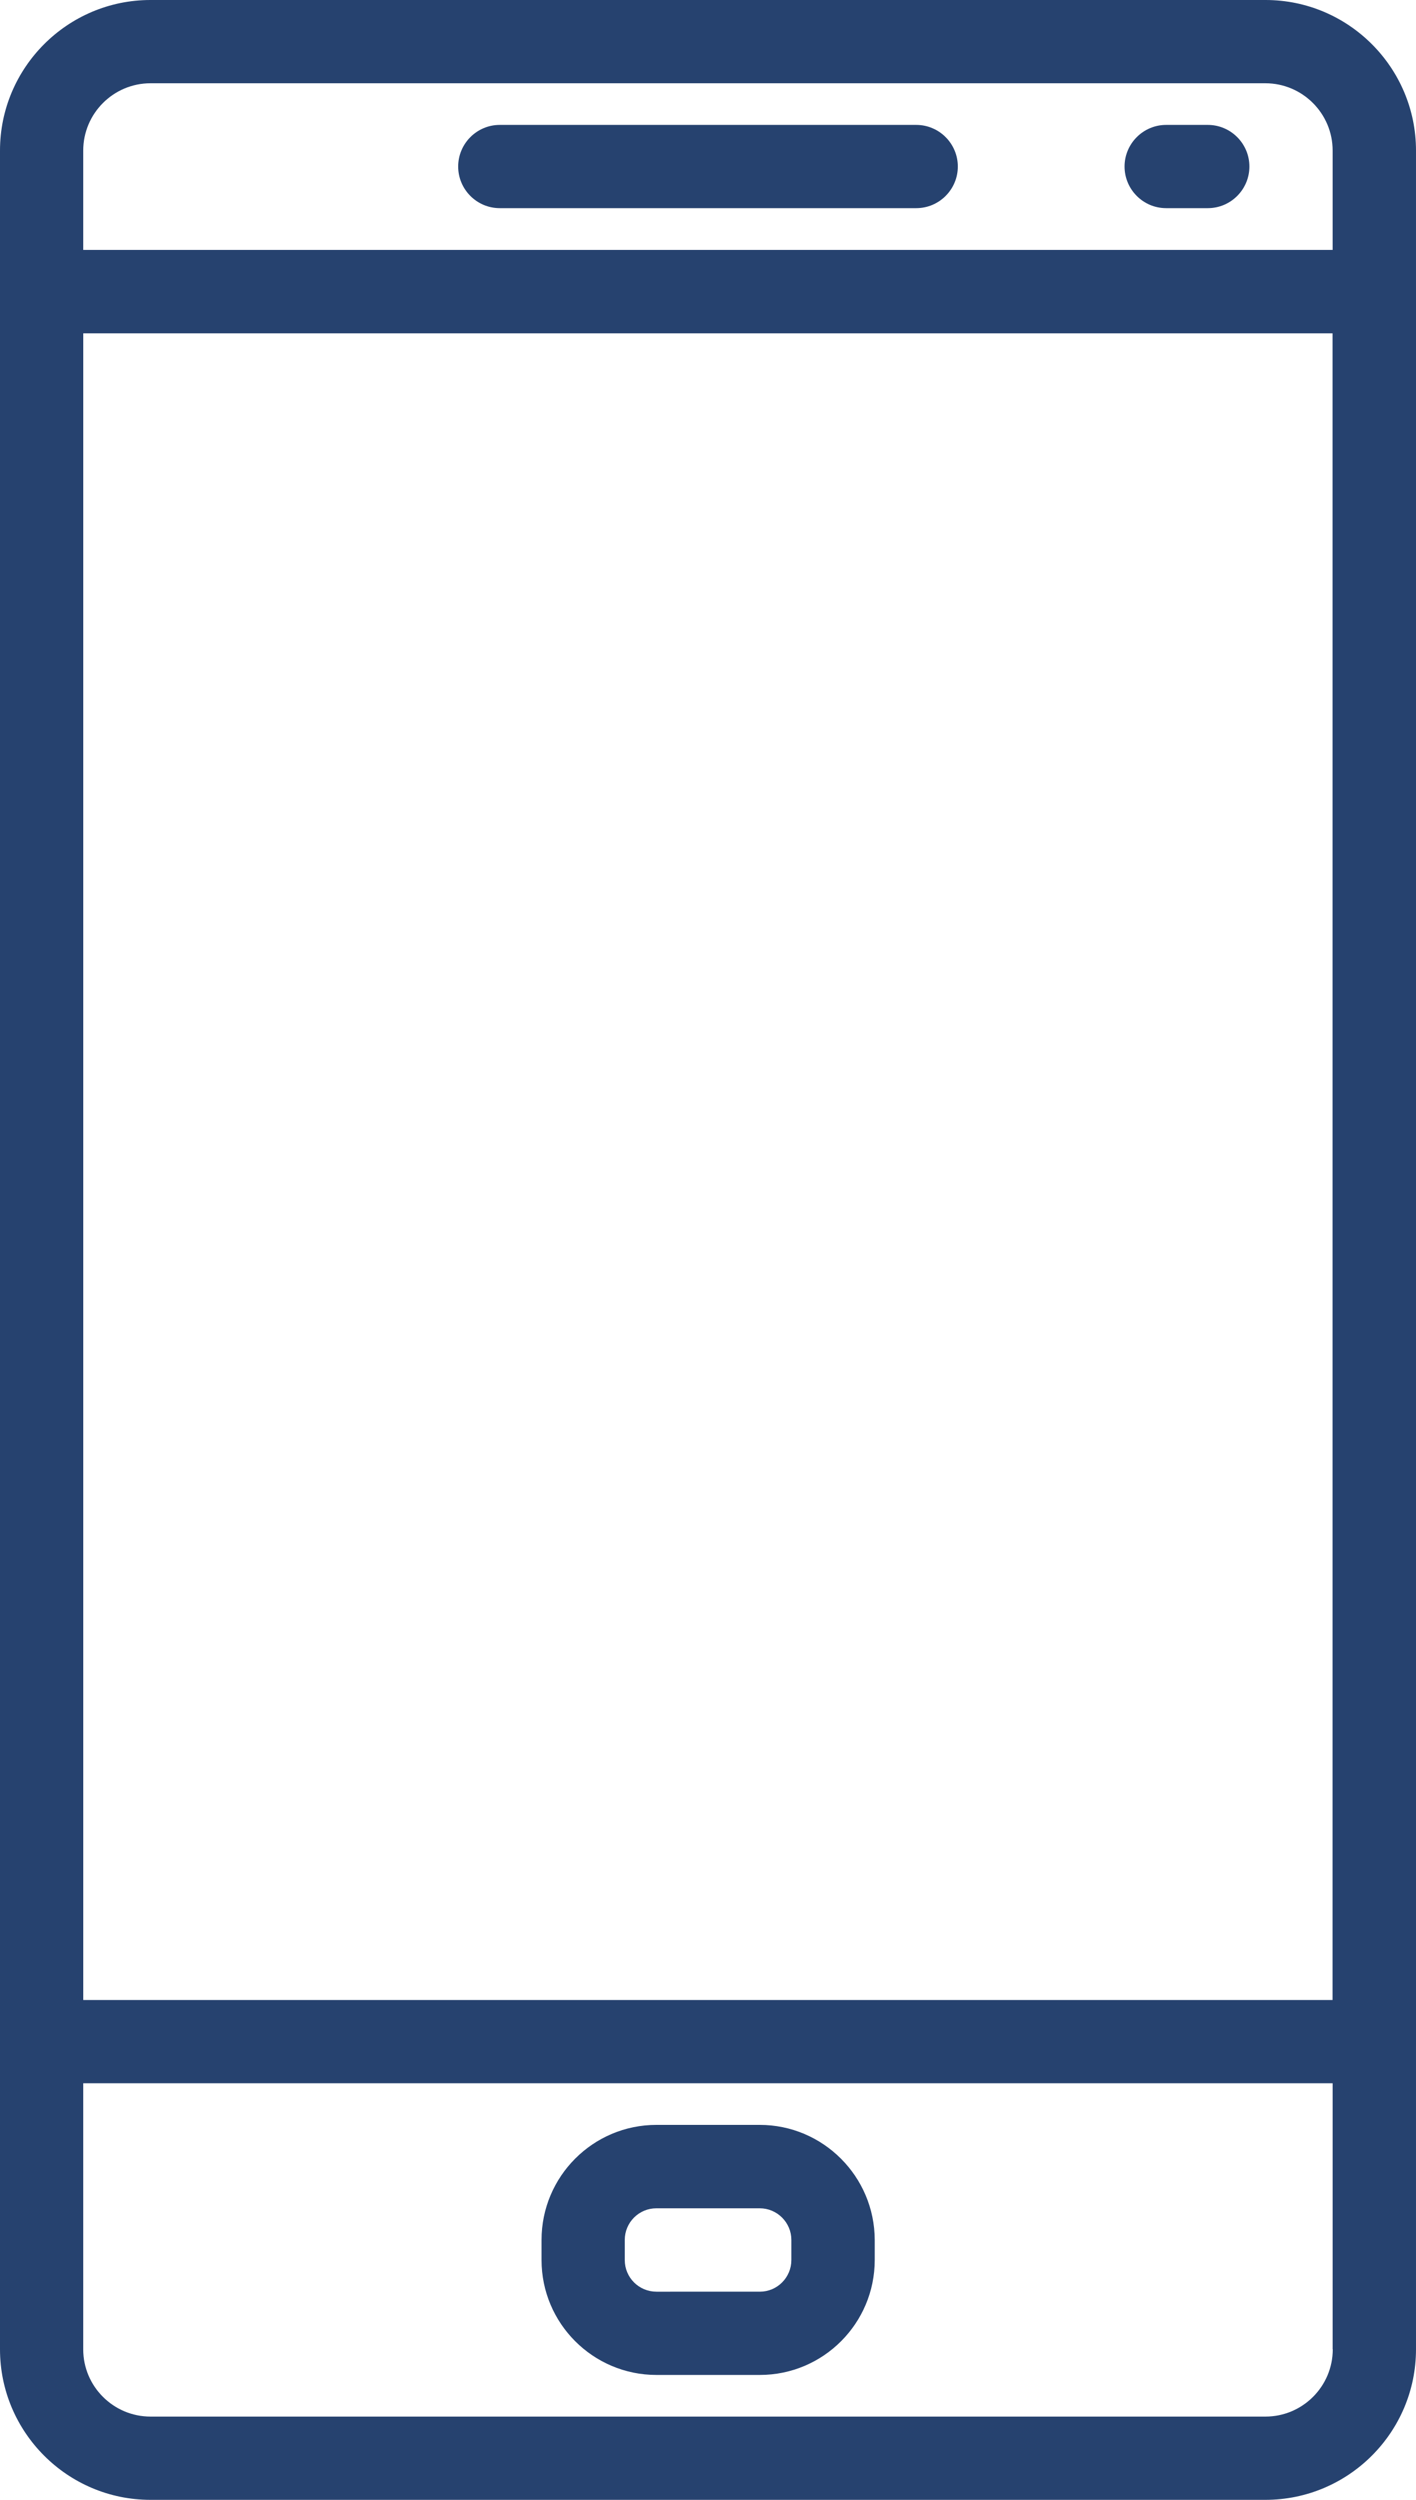 <?xml version="1.0" encoding="utf-8"?>
<!-- Generator: Adobe Illustrator 16.0.0, SVG Export Plug-In . SVG Version: 6.00 Build 0)  -->
<!DOCTYPE svg PUBLIC "-//W3C//DTD SVG 1.1//EN" "http://www.w3.org/Graphics/SVG/1.1/DTD/svg11.dtd">
<svg version="1.1" id="Layer_1" xmlns="http://www.w3.org/2000/svg" xmlns:xlink="http://www.w3.org/1999/xlink" x="0px" y="0px"
	 width="10.65px" height="18.794px" viewBox="0 0 10.65 18.794" enable-background="new 0 0 10.65 18.794" xml:space="preserve">
<g>
	<defs>
		<path id="SVGID_1_" d="M6.891,0.939H3.759c-0.173,0-0.313,0.141-0.313,0.313s0.14,0.313,0.313,0.313h3.132
			c0.173,0,0.313-0.141,0.313-0.313S7.064,0.939,6.891,0.939z"/>
	</defs>
	<clipPath id="SVGID_2_">
		<use xlink:href="#SVGID_1_"  overflow="visible"/>
	</clipPath>
	<g clip-path="url(#SVGID_2_)">
		<defs>
			<rect id="SVGID_3_" x="-148" y="-174" width="1206" height="778"/>
		</defs>
		<clipPath id="SVGID_4_">
			<use xlink:href="#SVGID_3_"  overflow="visible"/>
		</clipPath>
		<rect x="-1.554" y="-4.061" clip-path="url(#SVGID_4_)" fill="#26426F" width="13.759" height="10.627"/>
	</g>
</g>
<g>
	<defs>
		<path id="SVGID_5_" d="M9.084,0.939H8.771c-0.173,0-0.313,0.141-0.313,0.313s0.14,0.313,0.313,0.313h0.313
			c0.173,0,0.313-0.141,0.313-0.313S9.257,0.939,9.084,0.939z"/>
	</defs>
	<clipPath id="SVGID_6_">
		<use xlink:href="#SVGID_5_"  overflow="visible"/>
	</clipPath>
	<g clip-path="url(#SVGID_6_)">
		<defs>
			<rect id="SVGID_7_" x="-148" y="-174" width="1206" height="778"/>
		</defs>
		<clipPath id="SVGID_8_">
			<use xlink:href="#SVGID_7_"  overflow="visible"/>
		</clipPath>
		<rect x="3.458" y="-4.061" clip-path="url(#SVGID_8_)" fill="#26426F" width="10.94" height="10.627"/>
	</g>
</g>
<g>
	<defs>
		<path id="SVGID_9_" d="M5.952,16.991c0,0.131-0.106,0.238-0.237,0.238H4.937c-0.131,0-0.238-0.106-0.238-0.238V16.84
			c0-0.131,0.106-0.238,0.238-0.238h0.777c0.131,0,0.238,0.107,0.238,0.238V16.991z M5.714,15.975H4.937
			c-0.477,0-0.864,0.388-0.864,0.865v0.151c0,0.477,0.388,0.864,0.864,0.864h0.778c0.477,0,0.864-0.388,0.864-0.864V16.84
			C6.578,16.363,6.19,15.975,5.714,15.975z"/>
	</defs>
	<clipPath id="SVGID_10_">
		<use xlink:href="#SVGID_9_"  overflow="visible"/>
	</clipPath>
	<g clip-path="url(#SVGID_10_)">
		<defs>
			<rect id="SVGID_11_" x="-148" y="-174" width="1206" height="778"/>
		</defs>
		<clipPath id="SVGID_12_">
			<use xlink:href="#SVGID_11_"  overflow="visible"/>
		</clipPath>
		<rect x="-0.928" y="10.975" clip-path="url(#SVGID_12_)" fill="#26426F" width="12.506" height="11.88"/>
	</g>
</g>
<g>
	<defs>
		<path id="SVGID_13_" d="M10.024,17.662c0,0.279-0.227,0.506-0.506,0.506H1.132c-0.279,0-0.506-0.227-0.506-0.505V1.132
			c0-0.279,0.227-0.506,0.506-0.506h8.385c0.279,0,0.506,0.227,0.506,0.506V17.662z M9.518,0H1.132C0.508,0,0,0.508,0,1.132v16.53
			c0,0.624,0.508,1.132,1.132,1.132h8.385c0.625,0,1.133-0.508,1.133-1.132V1.132C10.65,0.508,10.142,0,9.518,0z"/>
	</defs>
	<clipPath id="SVGID_14_">
		<use xlink:href="#SVGID_13_"  overflow="visible"/>
	</clipPath>
	<g clip-path="url(#SVGID_14_)">
		<defs>
			<rect id="SVGID_15_" x="-148" y="-174" width="1206" height="778"/>
		</defs>
		<clipPath id="SVGID_16_">
			<use xlink:href="#SVGID_15_"  overflow="visible"/>
		</clipPath>
		<rect x="-5" y="-5" clip-path="url(#SVGID_16_)" fill="#26426F" width="20.65" height="28.794"/>
	</g>
</g>
<g>
	<defs>
		<path id="SVGID_17_" d="M10.024,15.036H0.626V2.506h9.397V15.036z M10.337,1.879H0.313C0.141,1.879,0,2.02,0,2.193v13.156
			c0,0.173,0.141,0.313,0.313,0.313h10.023c0.173,0,0.313-0.141,0.313-0.313V2.193C10.65,2.02,10.51,1.879,10.337,1.879z"/>
	</defs>
	<clipPath id="SVGID_18_">
		<use xlink:href="#SVGID_17_"  overflow="visible"/>
	</clipPath>
	<g clip-path="url(#SVGID_18_)">
		<defs>
			<rect id="SVGID_19_" x="-148" y="-174" width="1206" height="778"/>
		</defs>
		<clipPath id="SVGID_20_">
			<use xlink:href="#SVGID_19_"  overflow="visible"/>
		</clipPath>
		<rect x="-5" y="-3.121" clip-path="url(#SVGID_20_)" fill="#26426F" width="20.65" height="23.783"/>
	</g>
</g>
</svg>
